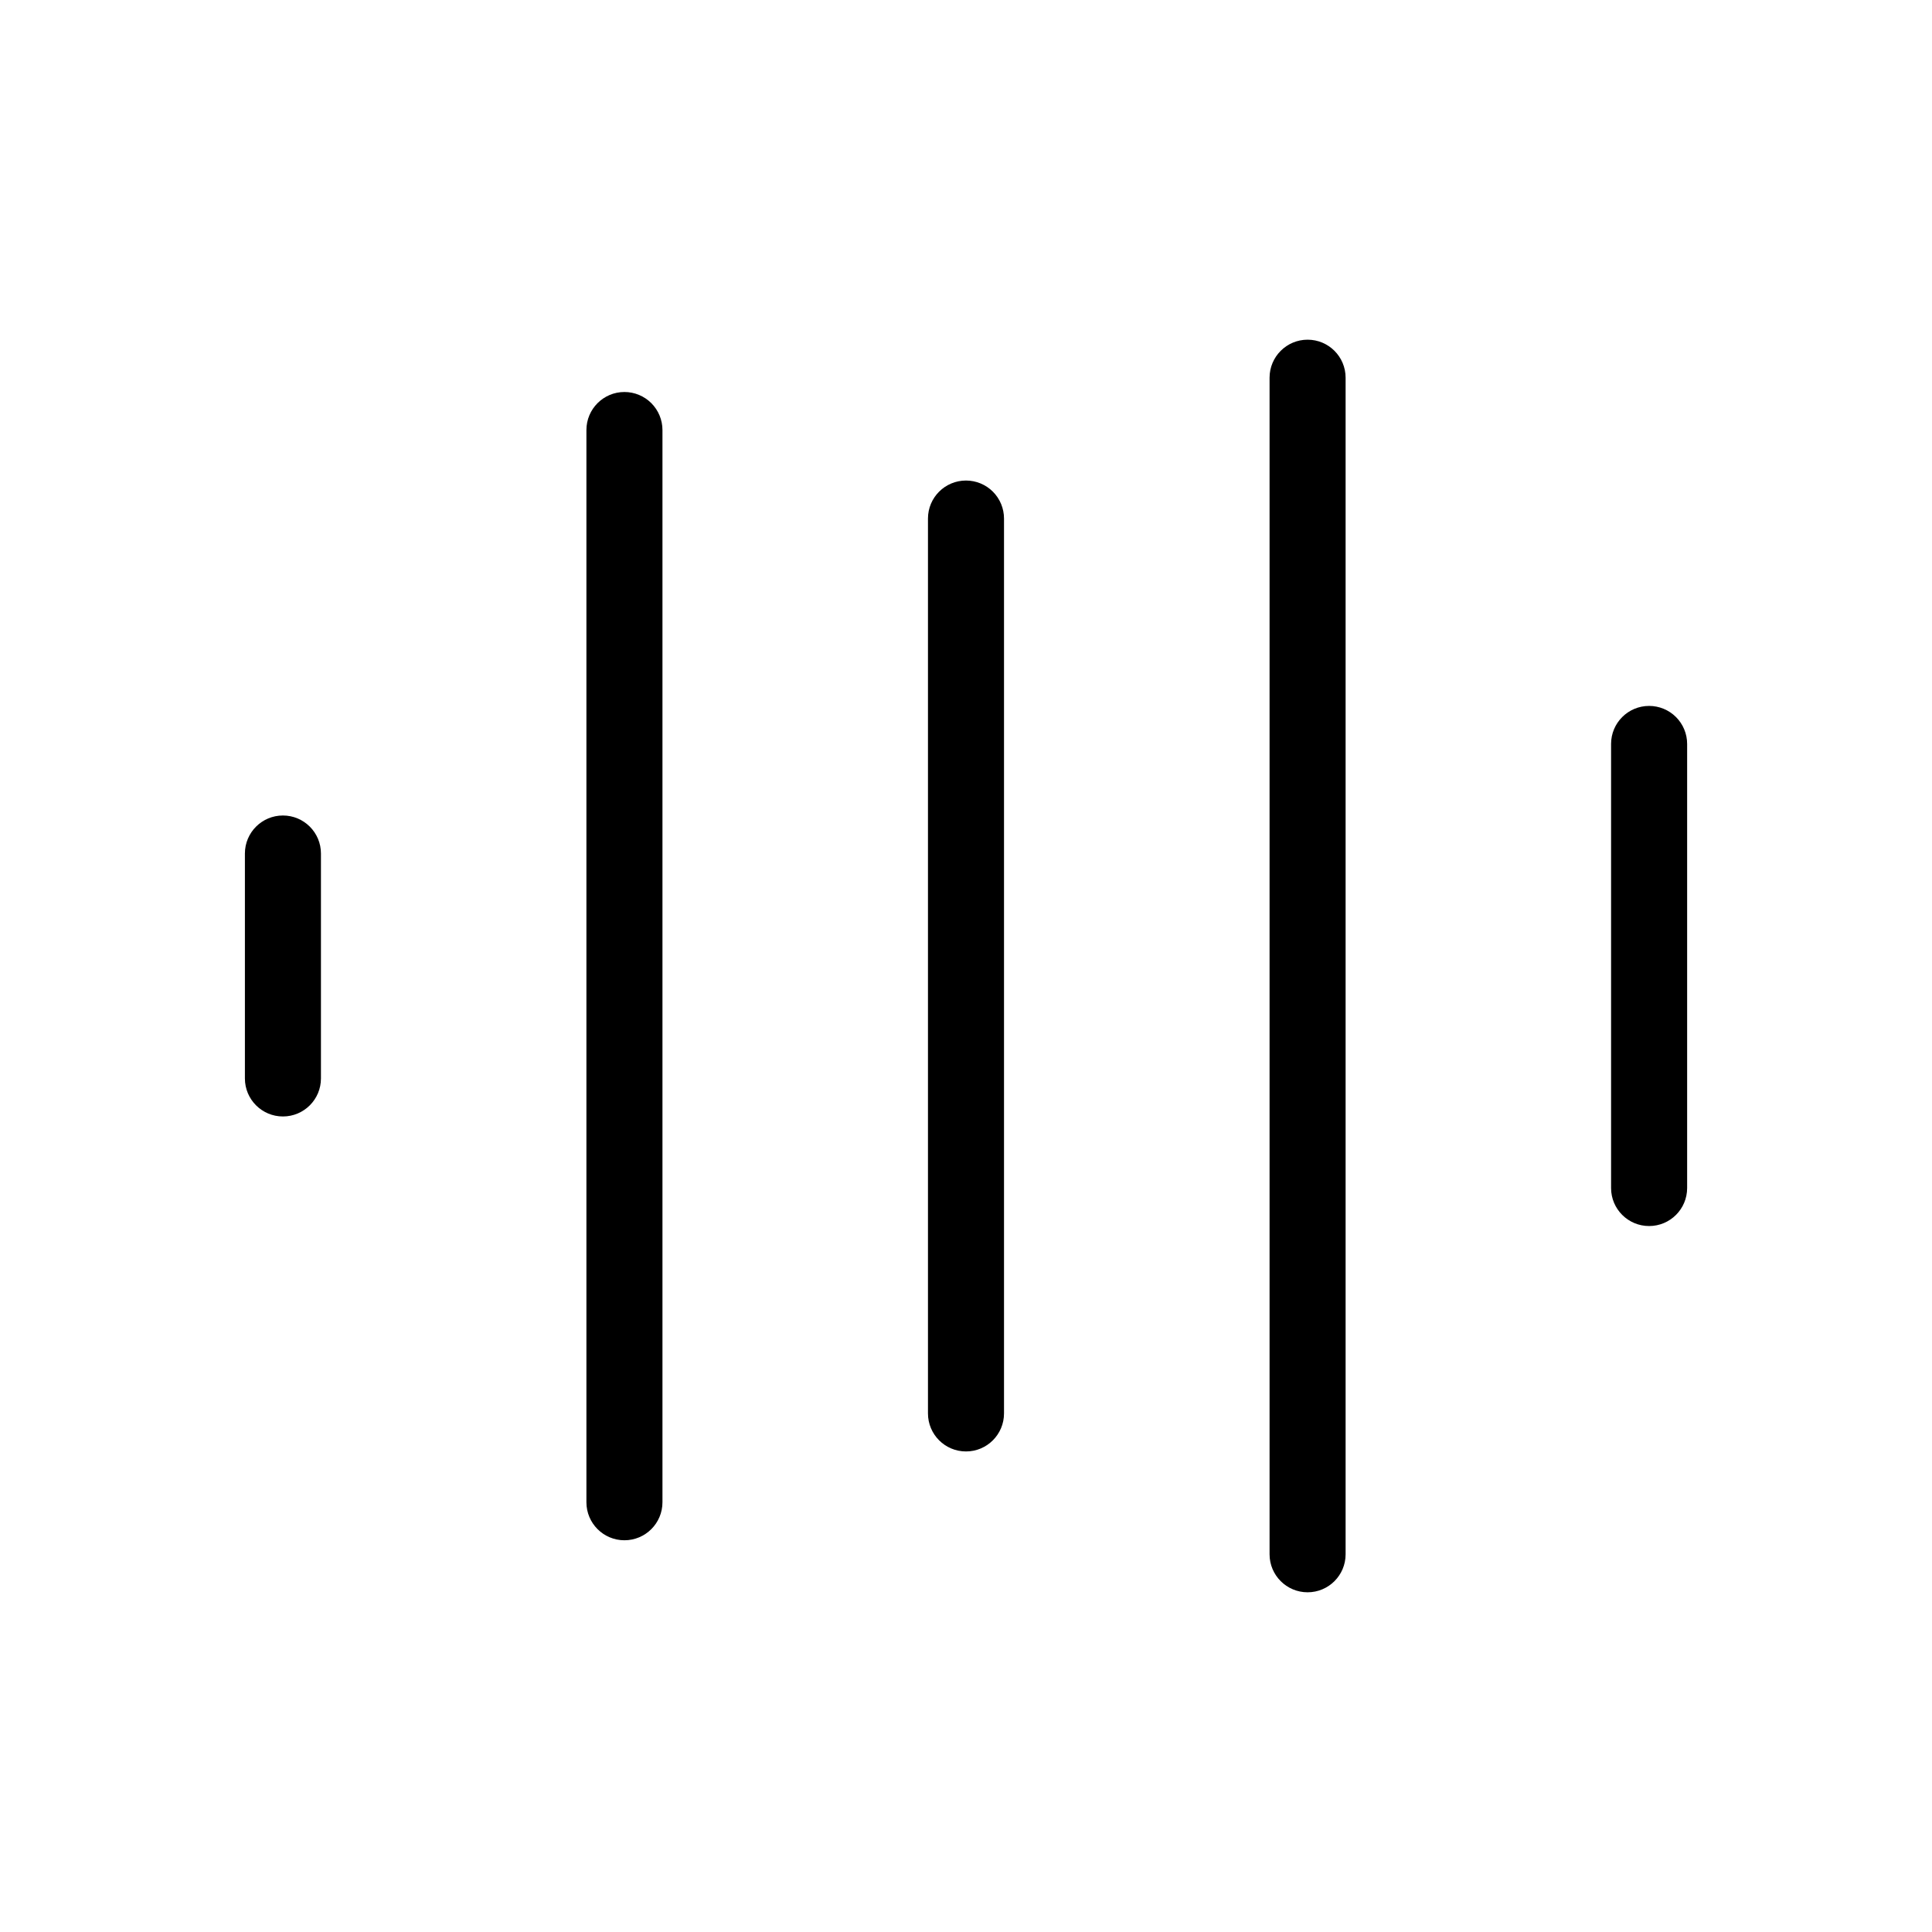 <?xml version="1.0" encoding="UTF-8"?>
<!-- Uploaded to: SVG Repo, www.svgrepo.com, Generator: SVG Repo Mixer Tools -->
<svg fill="#000000" width="800px" height="800px" version="1.1" viewBox="144 144 512 512" xmlns="http://www.w3.org/2000/svg">
 <path d="m500.6 244.1v311.8c0 5.562-4.508 10.074-10.074 10.074-5.566 0-10.078-4.512-10.078-10.074v-311.8c0-5.566 4.512-10.078 10.078-10.078 5.566 0 10.074 4.512 10.074 10.078zm-100.6 27.246c-5.566 0-10.078 4.508-10.078 10.074v237.15c0 5.566 4.512 10.078 10.078 10.078 5.562 0 10.074-4.512 10.074-10.078v-237.15c0-2.672-1.062-5.234-2.949-7.125-1.891-1.891-4.453-2.949-7.125-2.949zm181.03 59.73c-5.566 0-10.078 4.512-10.078 10.074v117.69c0 5.566 4.512 10.074 10.078 10.074s10.078-4.508 10.078-10.074v-117.69c0-2.672-1.062-5.234-2.953-7.125-1.891-1.887-4.453-2.949-7.125-2.949zm-271.55-83.191c-5.562 0-10.074 4.512-10.074 10.078v284.15c0 5.566 4.512 10.074 10.074 10.074 5.566 0 10.078-4.508 10.078-10.074v-284.15c0-2.672-1.062-5.234-2.953-7.125-1.887-1.891-4.453-2.953-7.125-2.953zm-90.504 112.23c-5.562 0-10.074 4.512-10.074 10.074v59.613c0 5.562 4.512 10.074 10.074 10.074 5.566 0 10.078-4.512 10.078-10.074v-59.613c0-5.562-4.512-10.074-10.078-10.074z"/>
</svg>